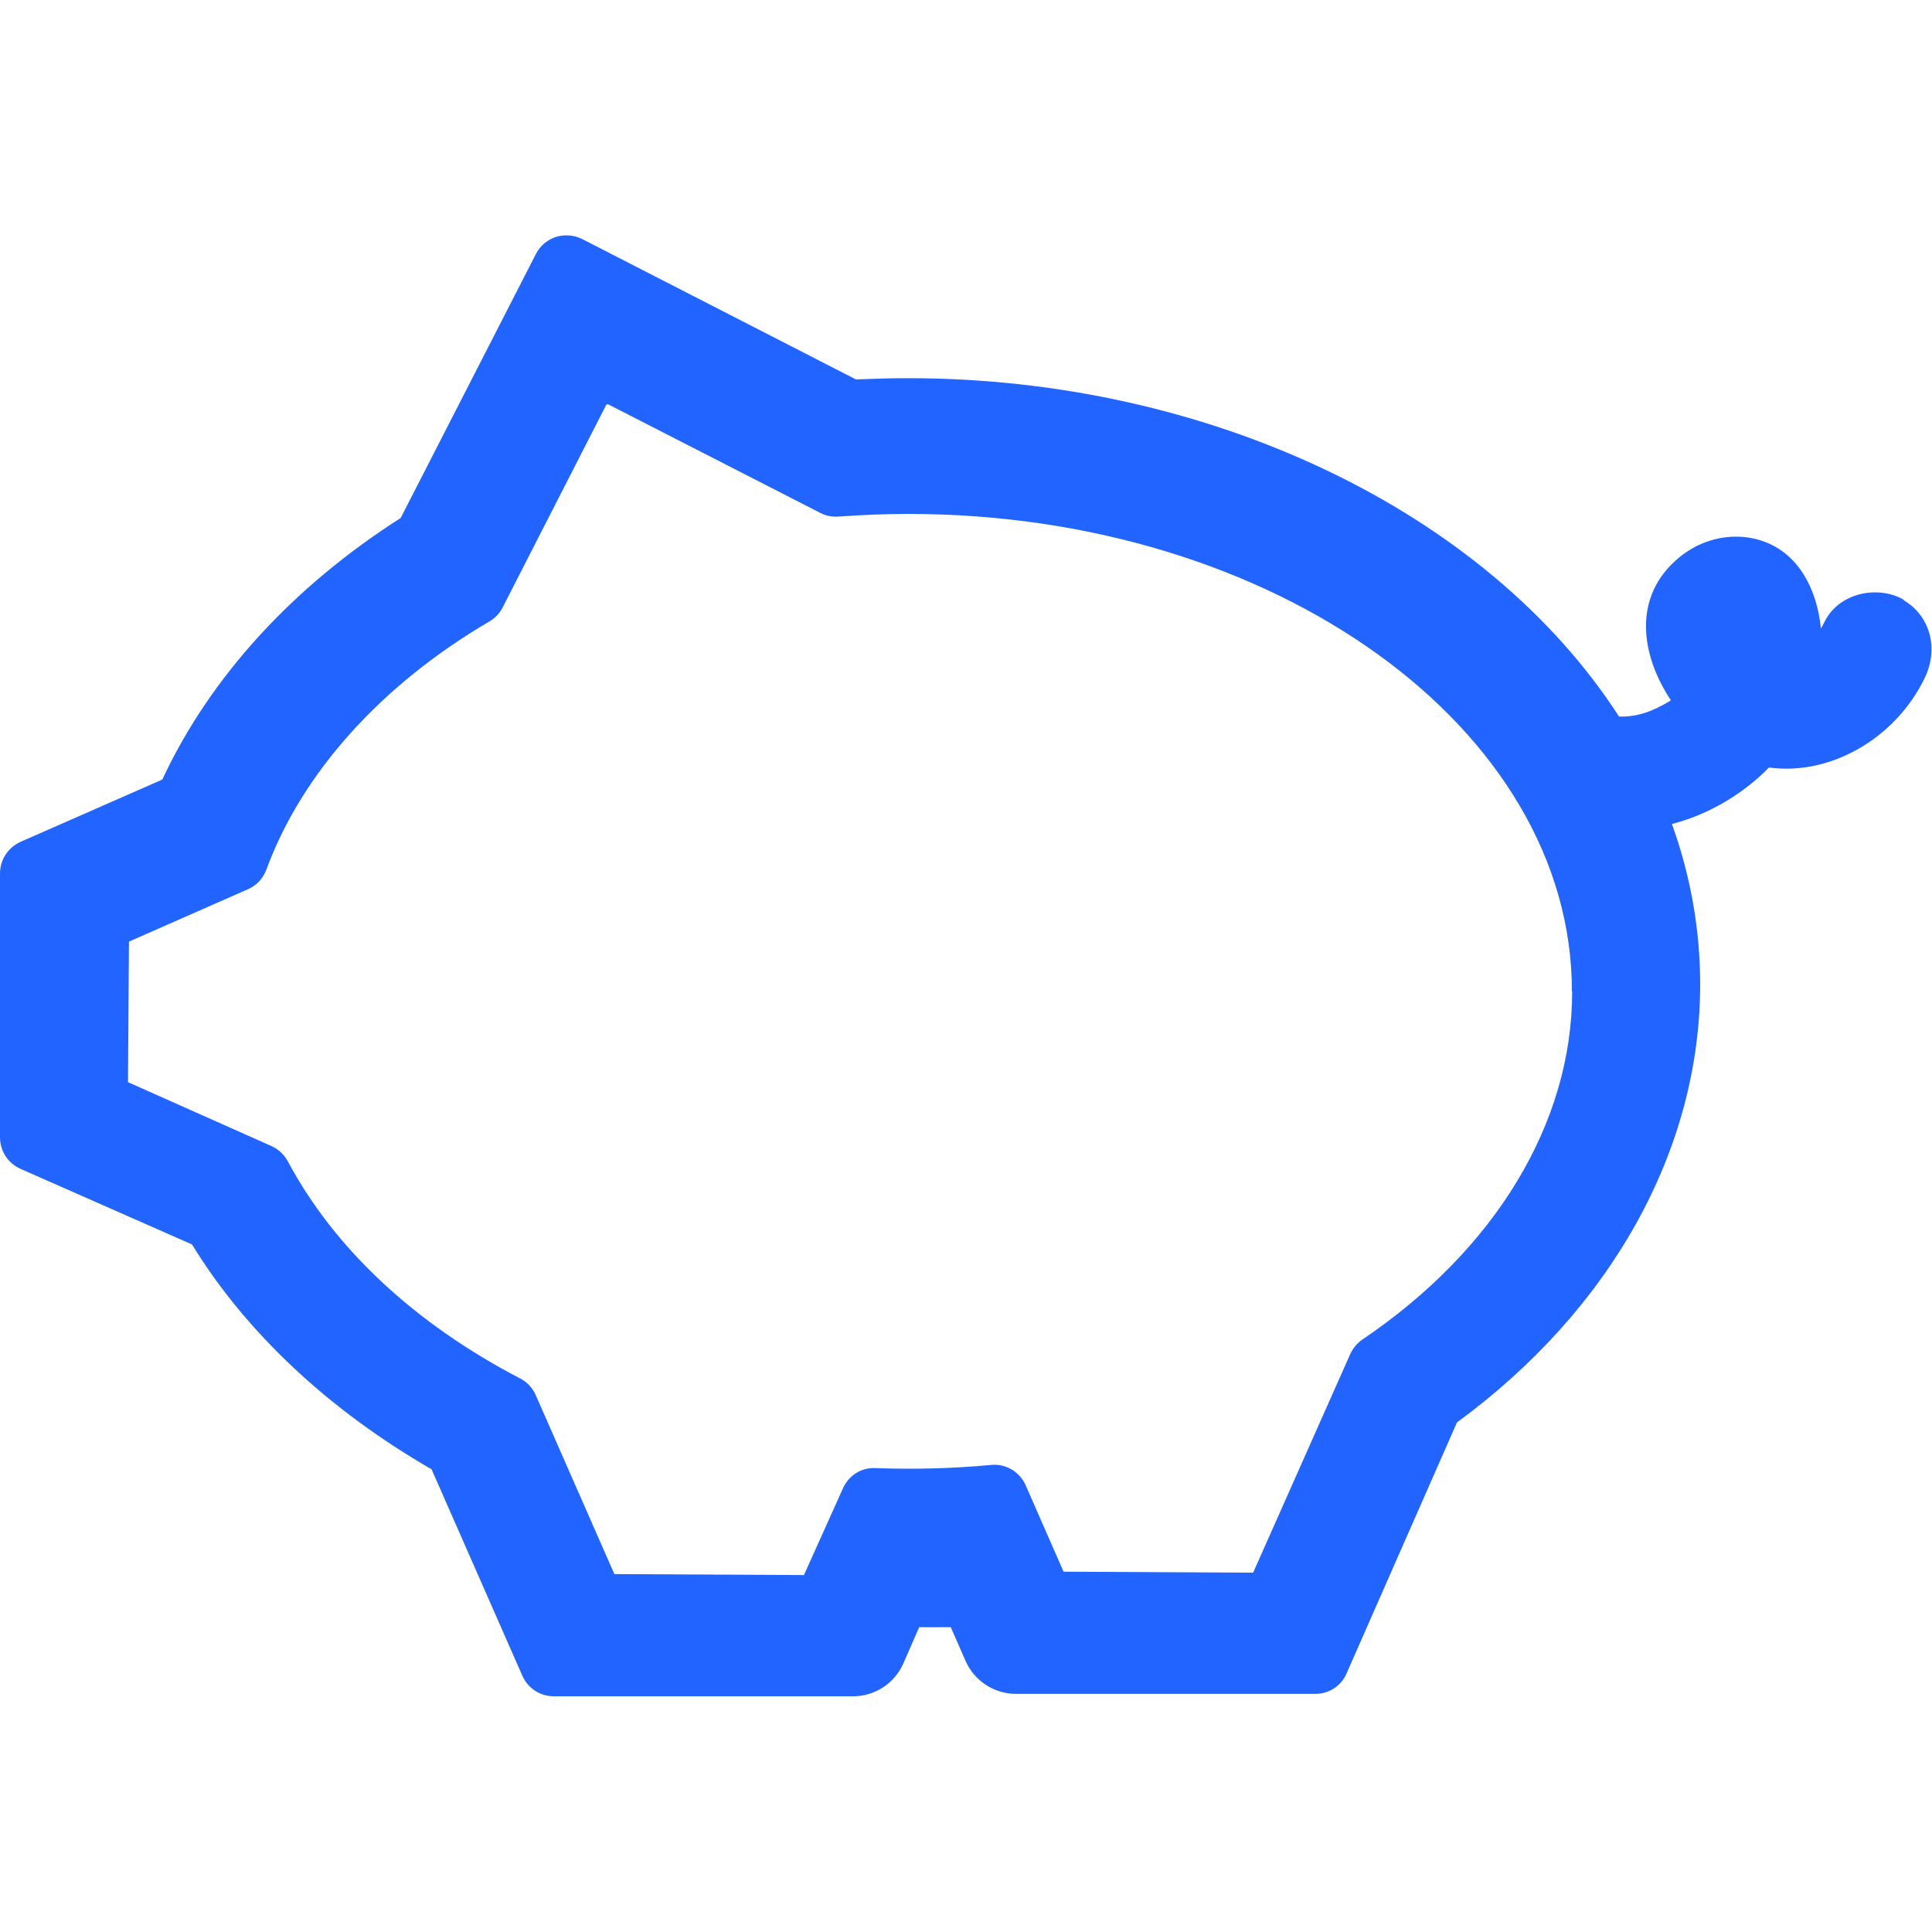 <?xml version="1.0" encoding="UTF-8"?>
<svg id="Outlines" xmlns="http://www.w3.org/2000/svg" viewBox="0 0 80 80">
  <defs>
    <style>
      .cls-1 {
        fill: #2264ff;
      }
    </style>
  </defs>
  <path class="cls-1" d="m78.84,24.84c-.56-.33-1.29-.4-1.95-.2-.61.19-1.08.58-1.34,1.11-.05.1-.1.19-.15.28-.11-1.12-.5-2.12-1.15-2.81-1.2-1.28-3.28-1.34-4.74-.12-1.92,1.6-1.58,4.01-.32,5.9-.02.01-.04.02-.05.03-.7.42-1.25.61-1.85.64-.1,0-.19,0-.25,0-5.5-8.52-17.01-14.01-29.42-14.01-.7,0-1.42.02-2.18.05l-11.33-5.81c-.34-.17-.72-.2-1.09-.09-.36.12-.66.37-.83.71l-5.6,10.93c-4.48,2.86-7.89,6.59-9.87,10.83l-5.85,2.57C.33,35.09,0,35.6,0,36.17v10.92C0,47.66.33,48.17.85,48.4l7.1,3.13c2.24,3.65,5.67,6.86,9.92,9.31l3.76,8.55c.23.52.74.85,1.3.85h12.39c.91,0,1.73-.54,2.09-1.37l.65-1.49h1.31s.61,1.39.61,1.39c.36.83,1.19,1.37,2.09,1.37h12.39c.57,0,1.08-.33,1.3-.85l4.57-10.39c6.4-4.69,10.07-11.3,10.07-18.14,0-2.25-.39-4.48-1.17-6.64.39-.1.77-.23,1.13-.38,1.09-.46,2.09-1.14,2.89-1.96,2.51.35,5.23-1.18,6.45-3.71.59-1.22.22-2.58-.88-3.22Zm-13.74,16.22c0,5.43-3.17,10.68-8.69,14.41-.22.15-.39.36-.5.6l-4.02,9.05-7.85-.04-1.57-3.58c-.25-.56-.82-.9-1.43-.84-1.61.15-3.22.19-4.78.13-.61-.03-1.12.31-1.36.85l-1.61,3.58-7.85-.04-3.26-7.42c-.13-.29-.36-.54-.64-.68-4.38-2.28-7.7-5.39-9.62-8.99-.15-.28-.39-.5-.67-.63l-5.95-2.65.04-5.82,4.93-2.17c.35-.15.62-.44.76-.81,1.47-4,4.75-7.65,9.24-10.28.23-.14.42-.33.54-.57l4.29-8.39s.03-.03.05-.03c0,0,.02,0,.03,0l8.79,4.5c.23.12.49.17.75.15.98-.07,1.95-.11,2.89-.11,15.15,0,27.48,8.87,27.48,19.77Z"/>
</svg>
